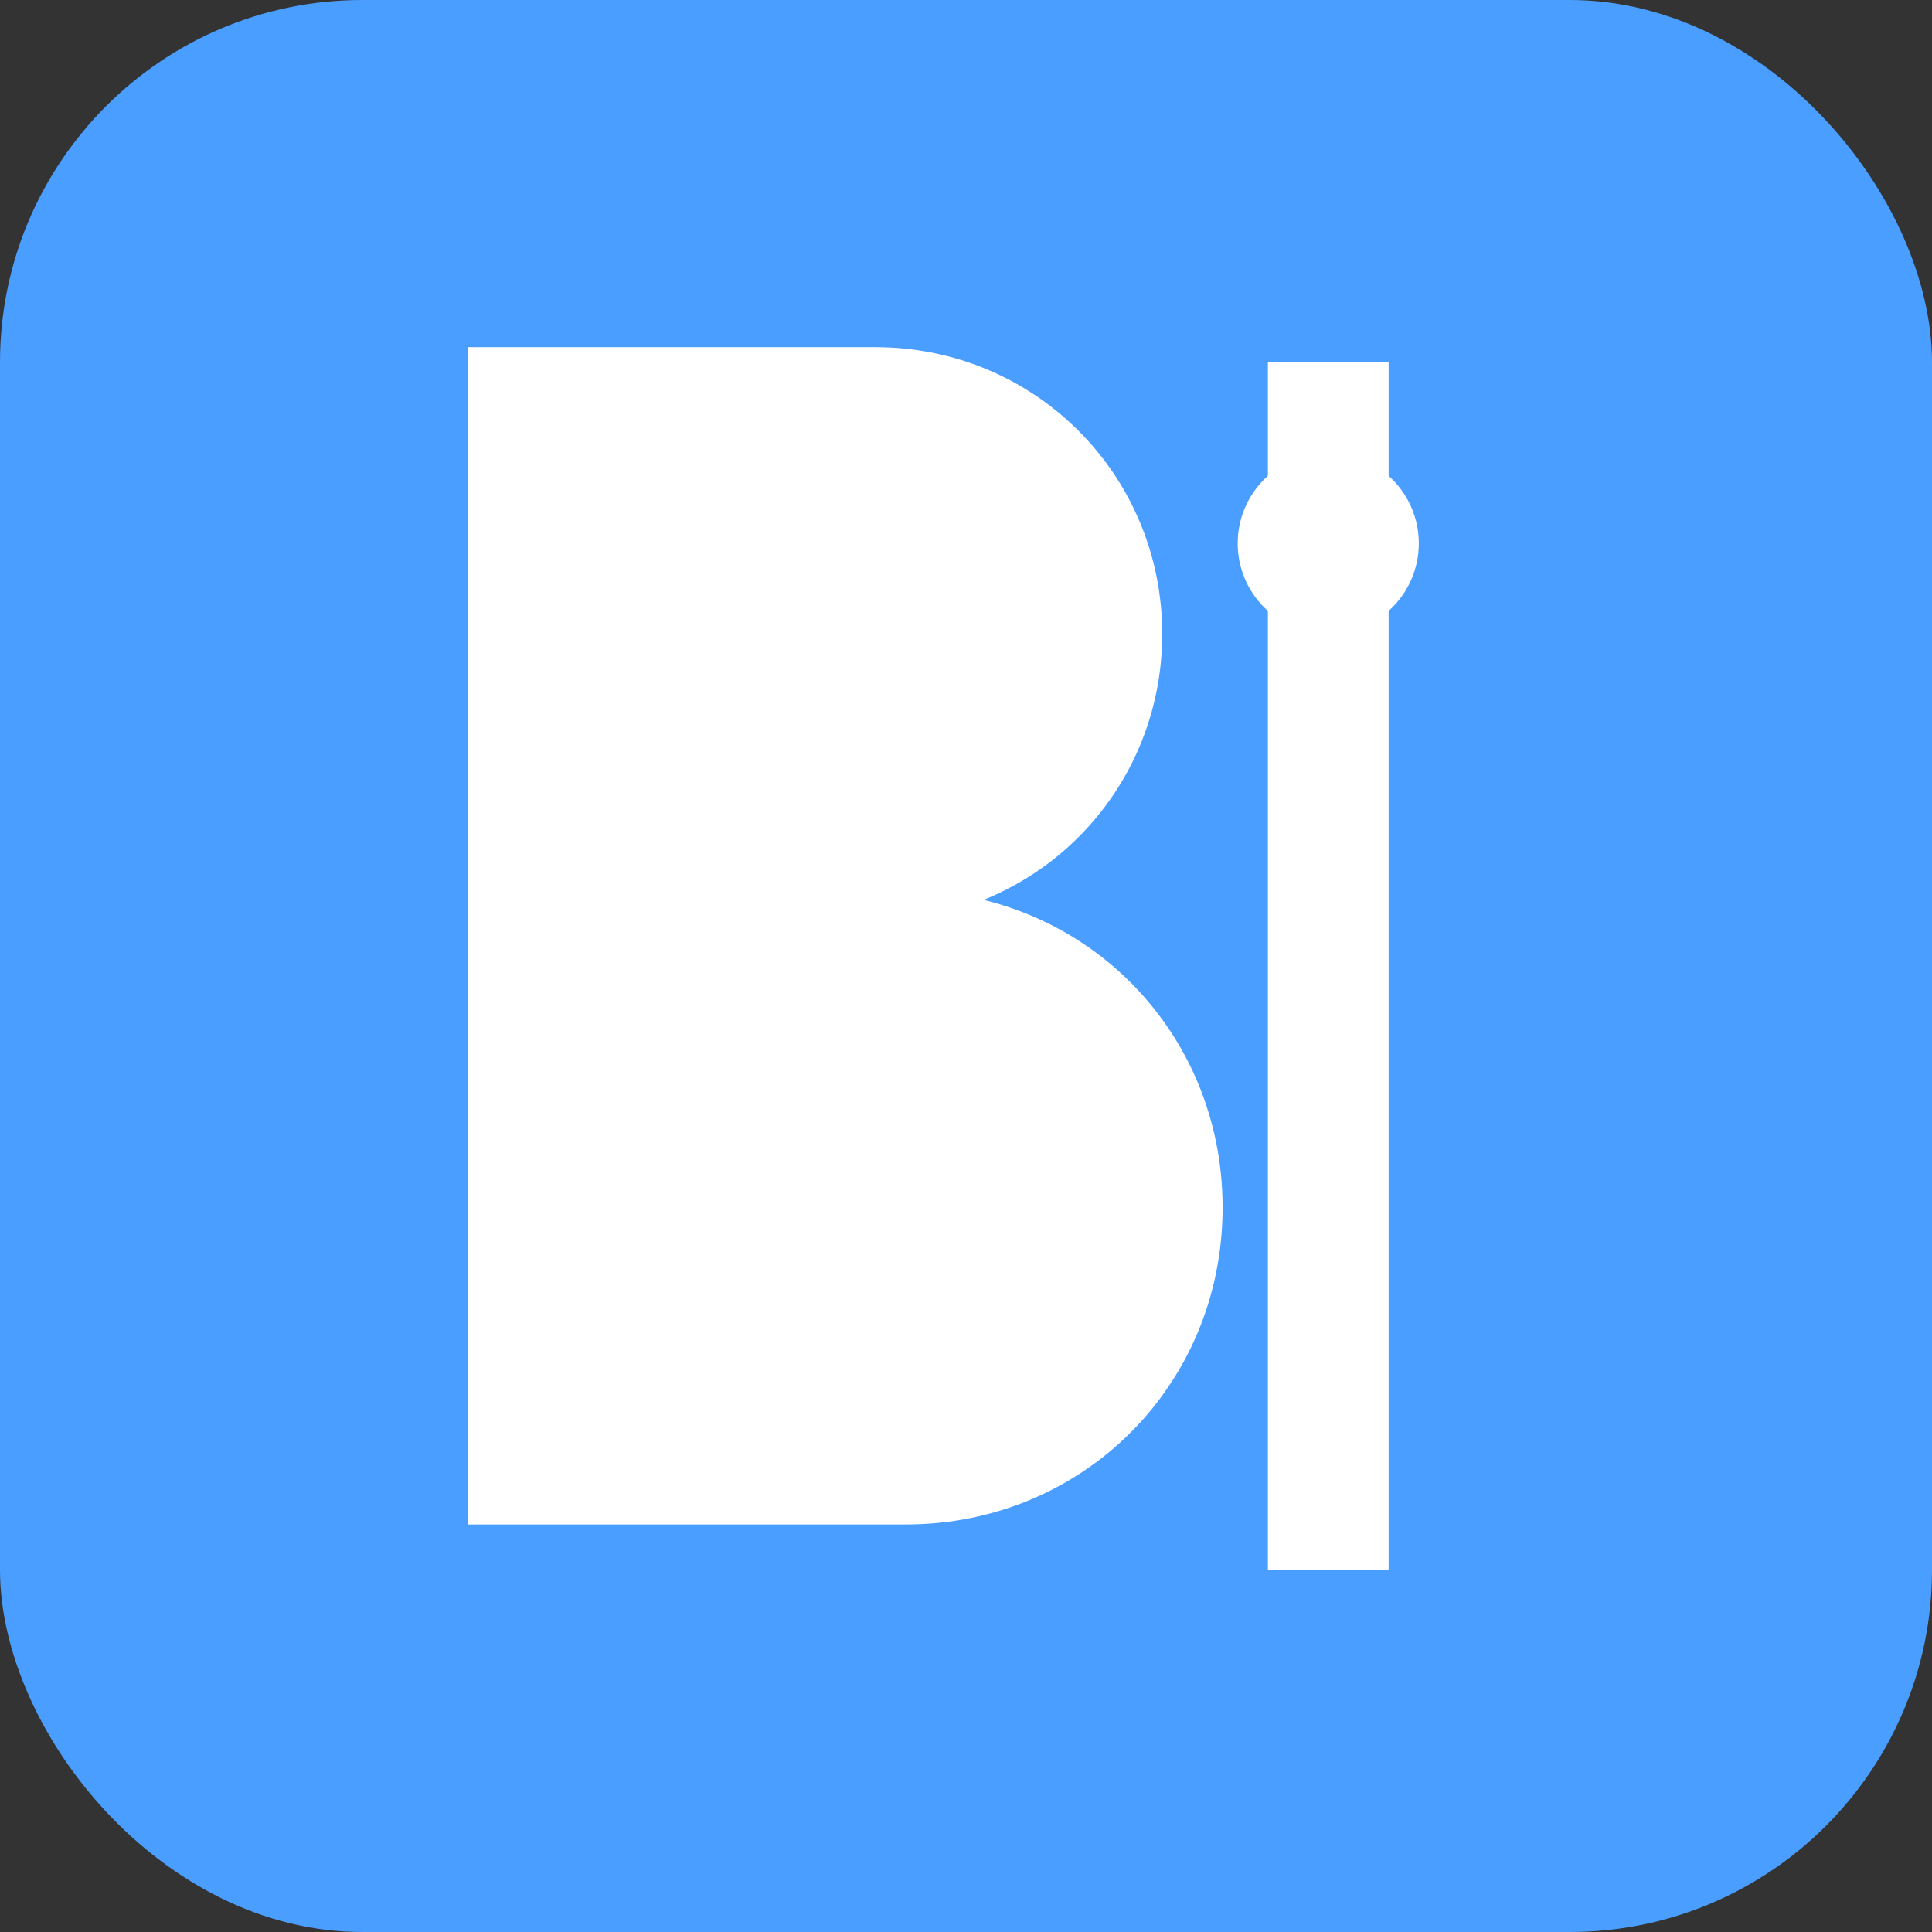 <svg xmlns="http://www.w3.org/2000/svg" viewBox="0 0 32 32">
    <rect x="0" y="0" width="32" height="32" fill="#333333" stroke="none"/>
    <rect width="32" height="32" rx="6" fill="#4a9eff"/>
    <path d="M8 6h6.5c2.5 0 4.5 2 4.5 4.5s-2 4.5-4.5 4.5H8V6zm0 9h7c2.8 0 5 2.2 5 5s-2.2 5-5 5H8v-10z" fill="white" stroke="white" stroke-width="0.5"/>
    <path d="M21 6h2v20h-2V6z" fill="white"/>
    <circle cx="22" cy="9" r="1.5" fill="white"/>
</svg>
